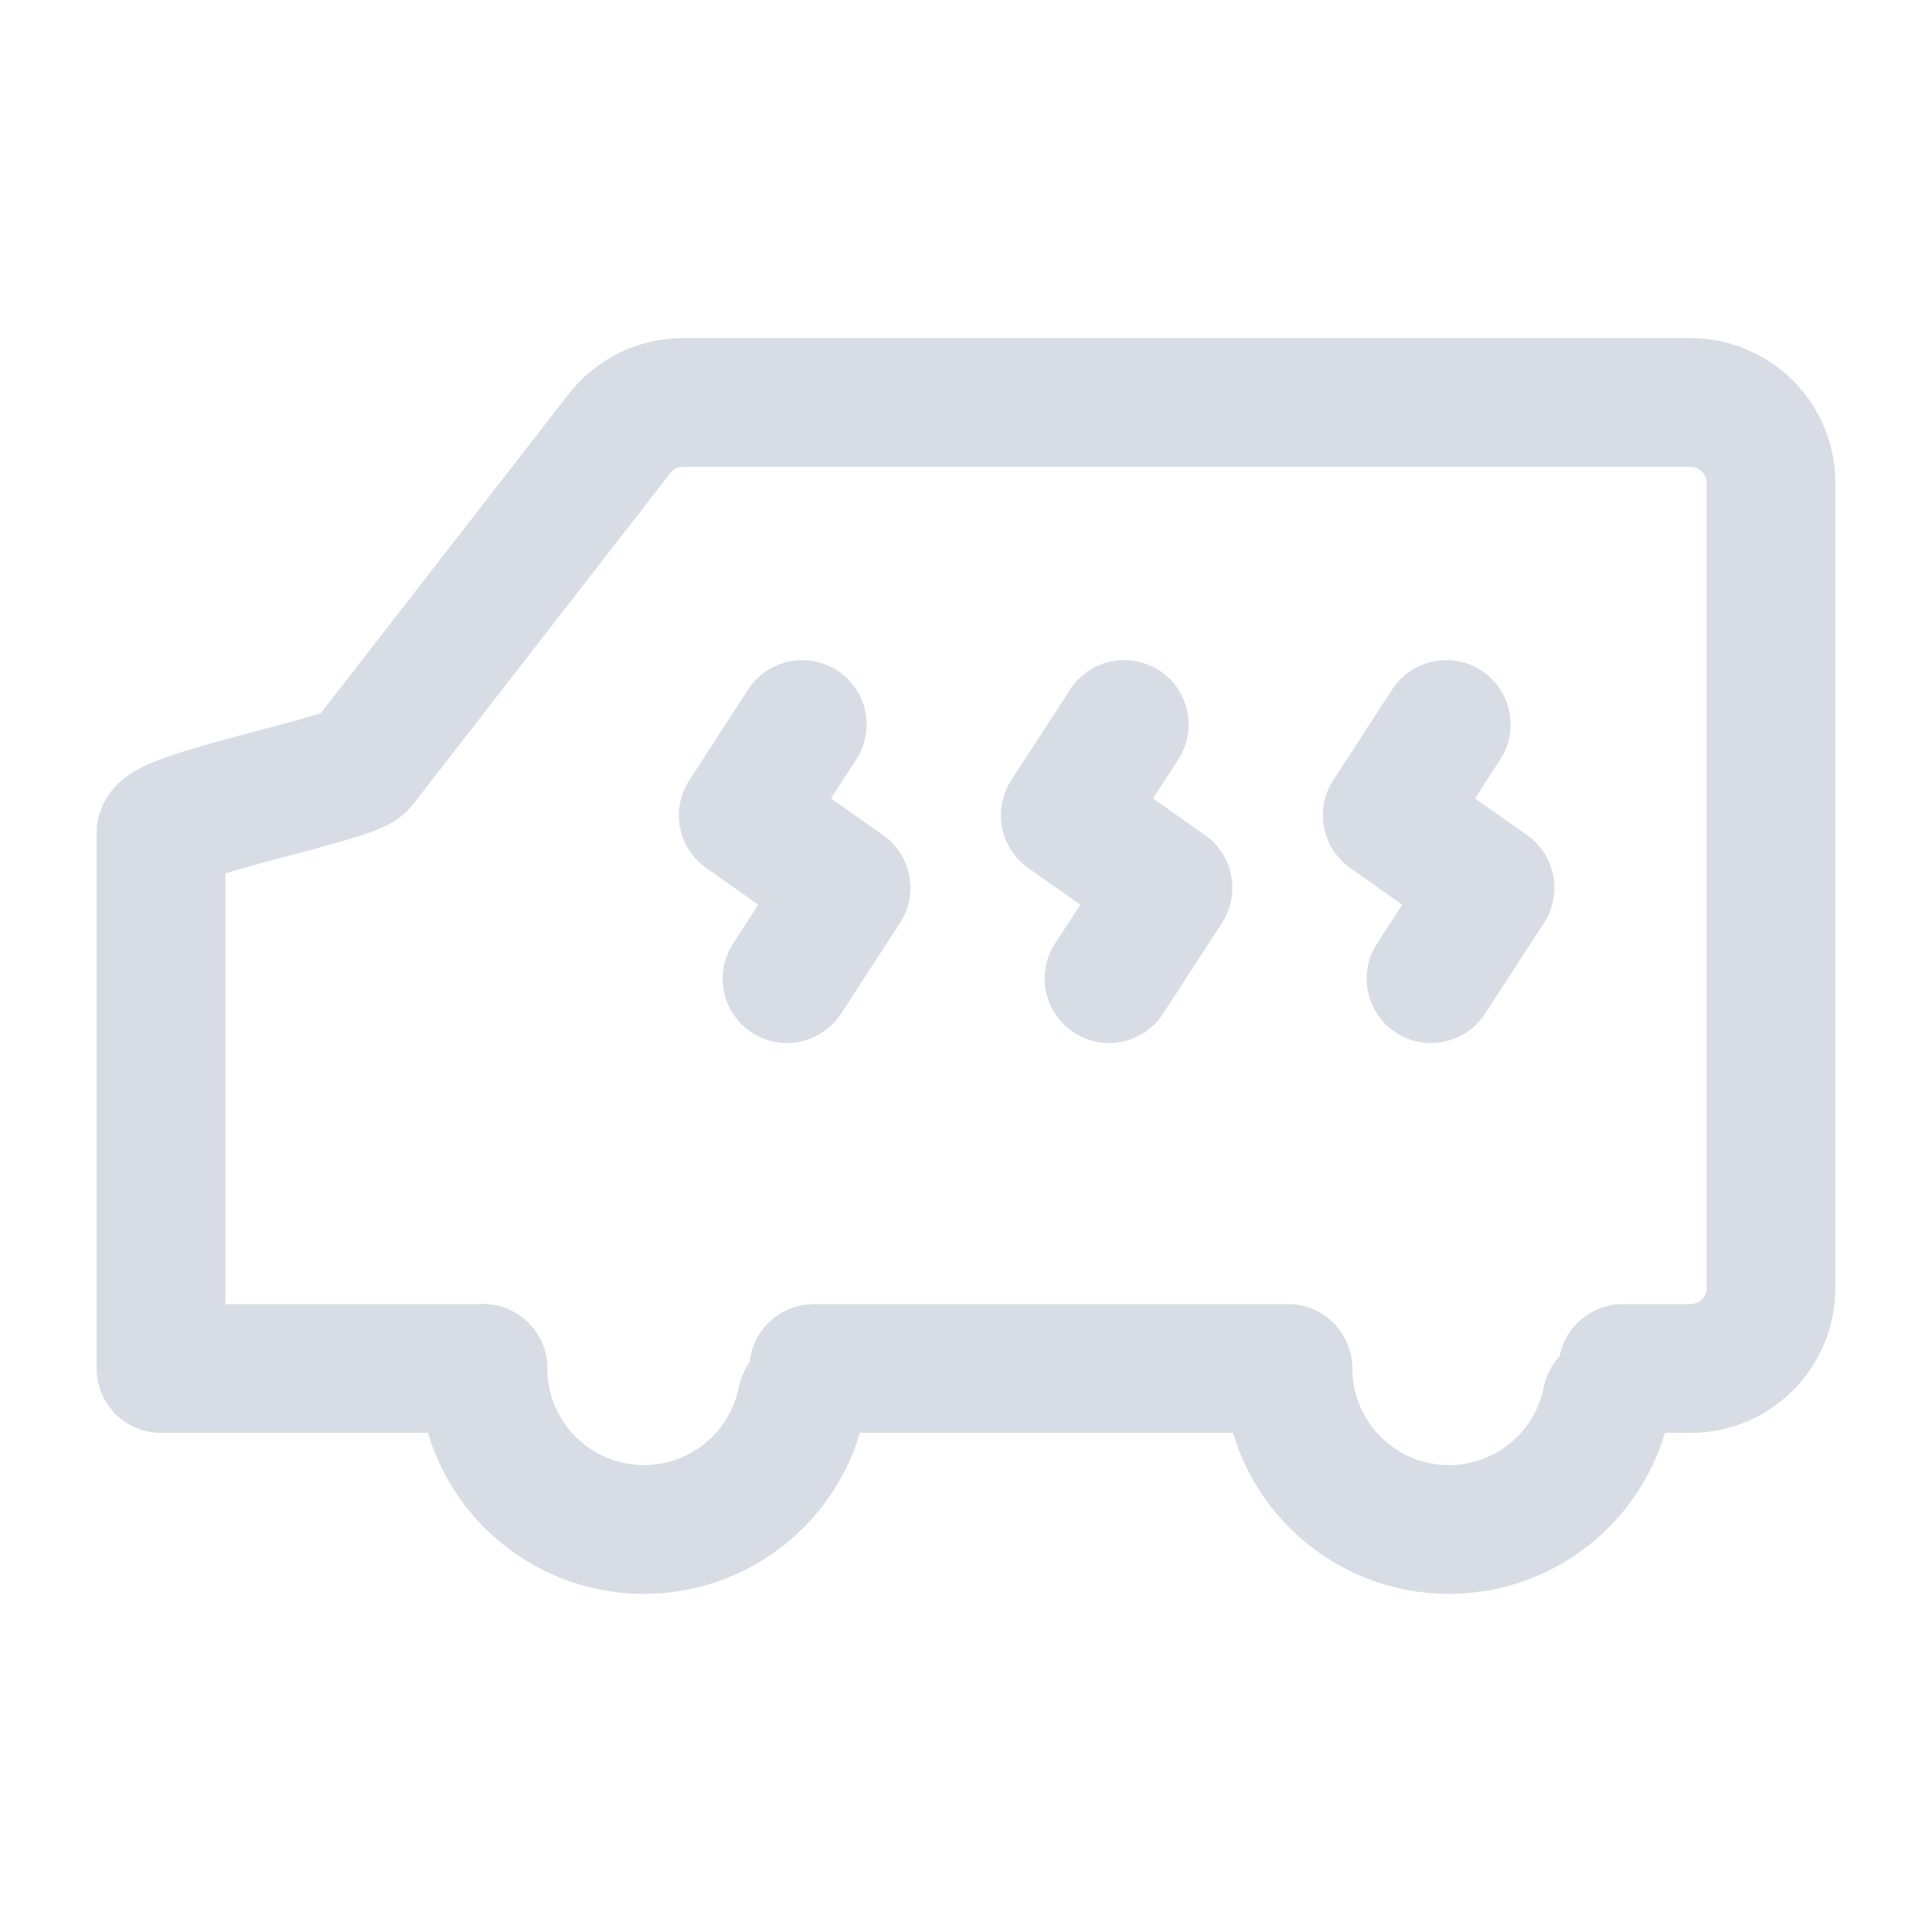 <svg xmlns="http://www.w3.org/2000/svg" width="30" height="30" viewBox="0 0 30 30" fill="none">
    <path d="M25.2 21.25H26.25C26.581 21.25 26.899 21.118 27.134 20.884C27.368 20.649 27.5 20.331 27.5 20V7.5C27.5 7.168 27.368 6.851 27.134 6.616C26.899 6.382 26.581 6.25 26.25 6.25H10.6C10.412 6.251 10.227 6.294 10.058 6.376C9.89 6.458 9.741 6.578 9.625 6.725L5.625 11.875C5.449 12.095 2.502 12.655 2.5 12.938V21.25H7.5" stroke="#D8DDE5" stroke-width="2" stroke-linecap="round" stroke-linejoin="round"/>
    <path d="M12.636 21.25H19.849" stroke="#D8DDE5" stroke-width="2" stroke-linecap="round" stroke-linejoin="round"/>
    <path d="M19.999 21.25C19.999 21.744 20.146 22.228 20.421 22.639C20.695 23.05 21.086 23.37 21.543 23.56C21.999 23.749 22.502 23.798 22.987 23.702C23.472 23.605 23.917 23.367 24.267 23.018C24.617 22.668 24.855 22.223 24.951 21.738M7.499 21.25C7.499 21.744 7.646 22.228 7.921 22.639C8.195 23.05 8.586 23.37 9.043 23.56C9.499 23.749 10.002 23.798 10.487 23.702C10.972 23.605 11.417 23.367 11.767 23.018C12.117 22.668 12.355 22.223 12.451 21.738" stroke="#D8DDE5" stroke-width="2" stroke-linecap="round" stroke-linejoin="round"/>
    <path d="M12.221 15.196L13.137 13.786L11.541 12.66L12.457 11.25" stroke="#D8DDE5" stroke-width="2" stroke-linecap="round" stroke-linejoin="round"/>
    <path d="M17.221 15.196L18.137 13.786L16.541 12.66L17.457 11.25" stroke="#D8DDE5" stroke-width="2" stroke-linecap="round" stroke-linejoin="round"/>
    <path d="M22.221 15.196L23.137 13.786L21.541 12.66L22.457 11.25" stroke="#D8DDE5" stroke-width="2" stroke-linecap="round" stroke-linejoin="round"/>
</svg>